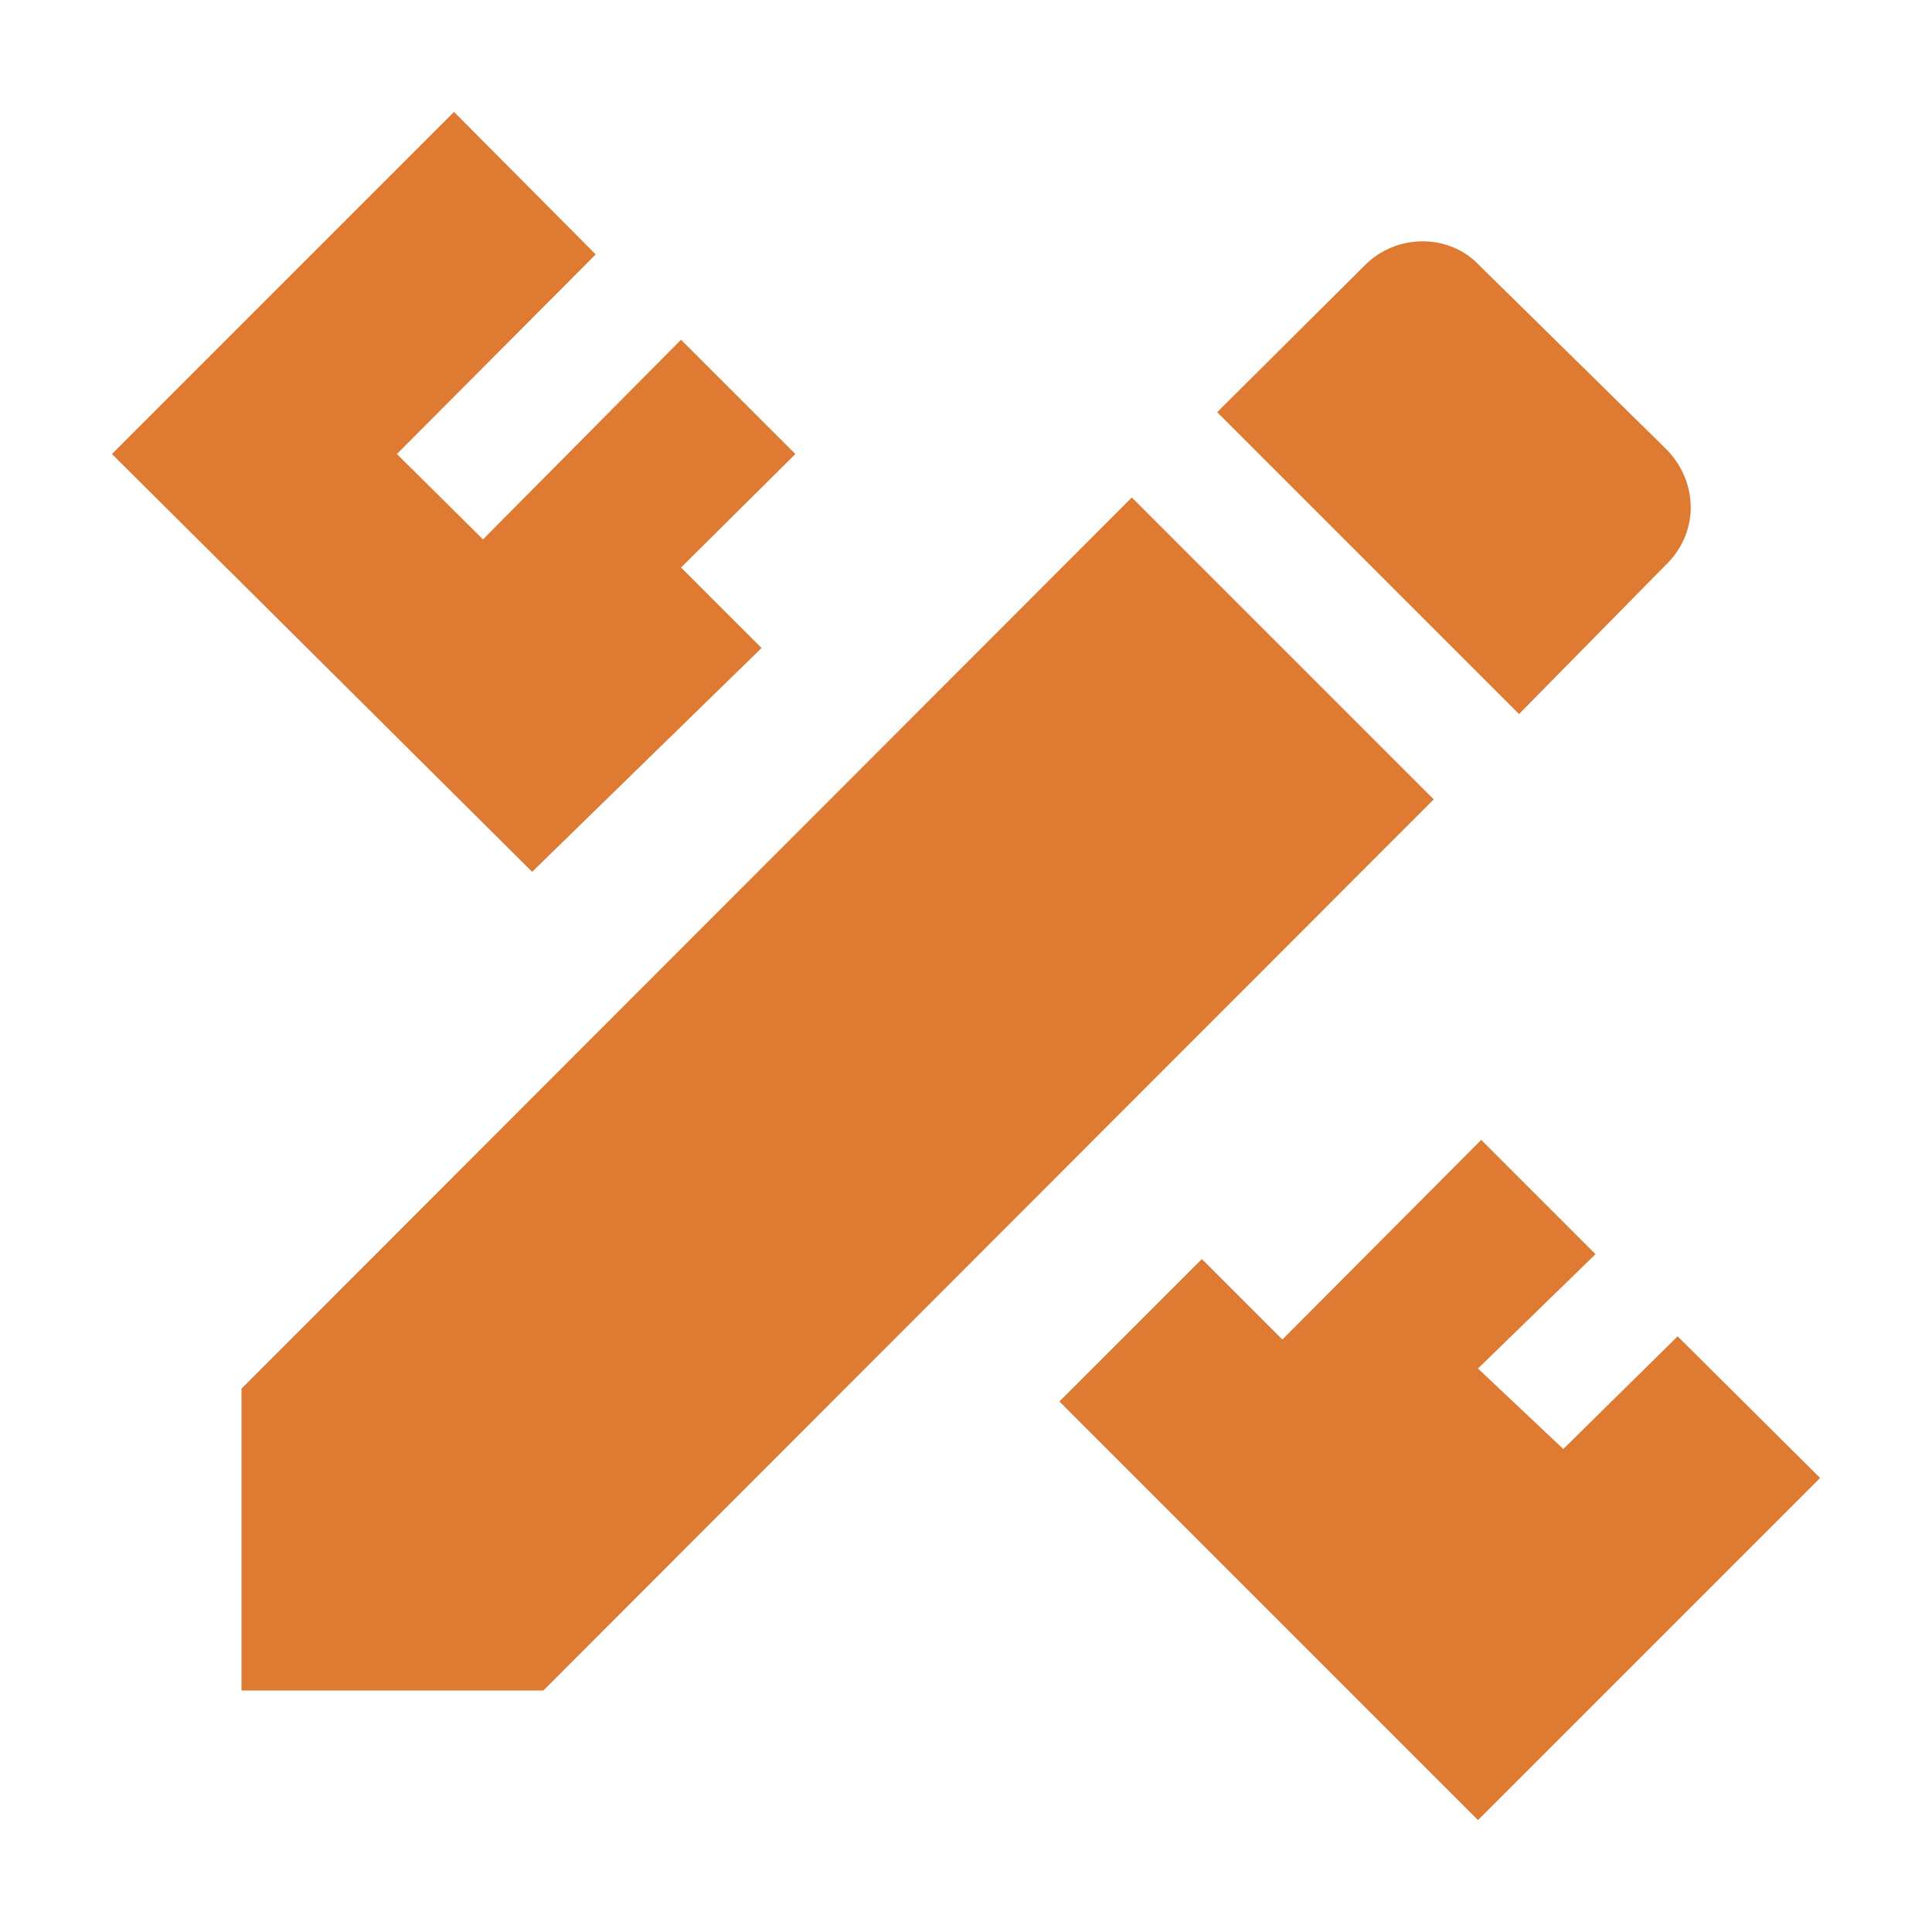 <svg width="32" height="32" viewBox="0 0 32 32" fill="none" xmlns="http://www.w3.org/2000/svg">
<g id="mdi:design">
<path id="Vector" d="M4 23V28H9L23.747 13.24L18.747 8.24L4 23ZM30.147 24.48L24.48 30.147L17.547 23.213L19.907 20.854L21.24 22.187L24.534 18.88L26.427 20.773L24.48 22.667L25.893 24L27.787 22.134L30.147 24.48ZM8.814 14.44L1.854 7.52L7.52 1.854L9.867 4.214L6.574 7.52L8 8.934L11.28 5.627L13.174 7.52L11.28 9.4L12.614 10.733L8.814 14.44ZM27.613 9.334C28.134 8.814 28.134 8 27.613 7.454L24.494 4.387C24 3.867 23.134 3.867 22.613 4.387L20.16 6.827L25.16 11.827L27.613 9.334Z" fill="#DE7A32"/>
</g>
</svg>

